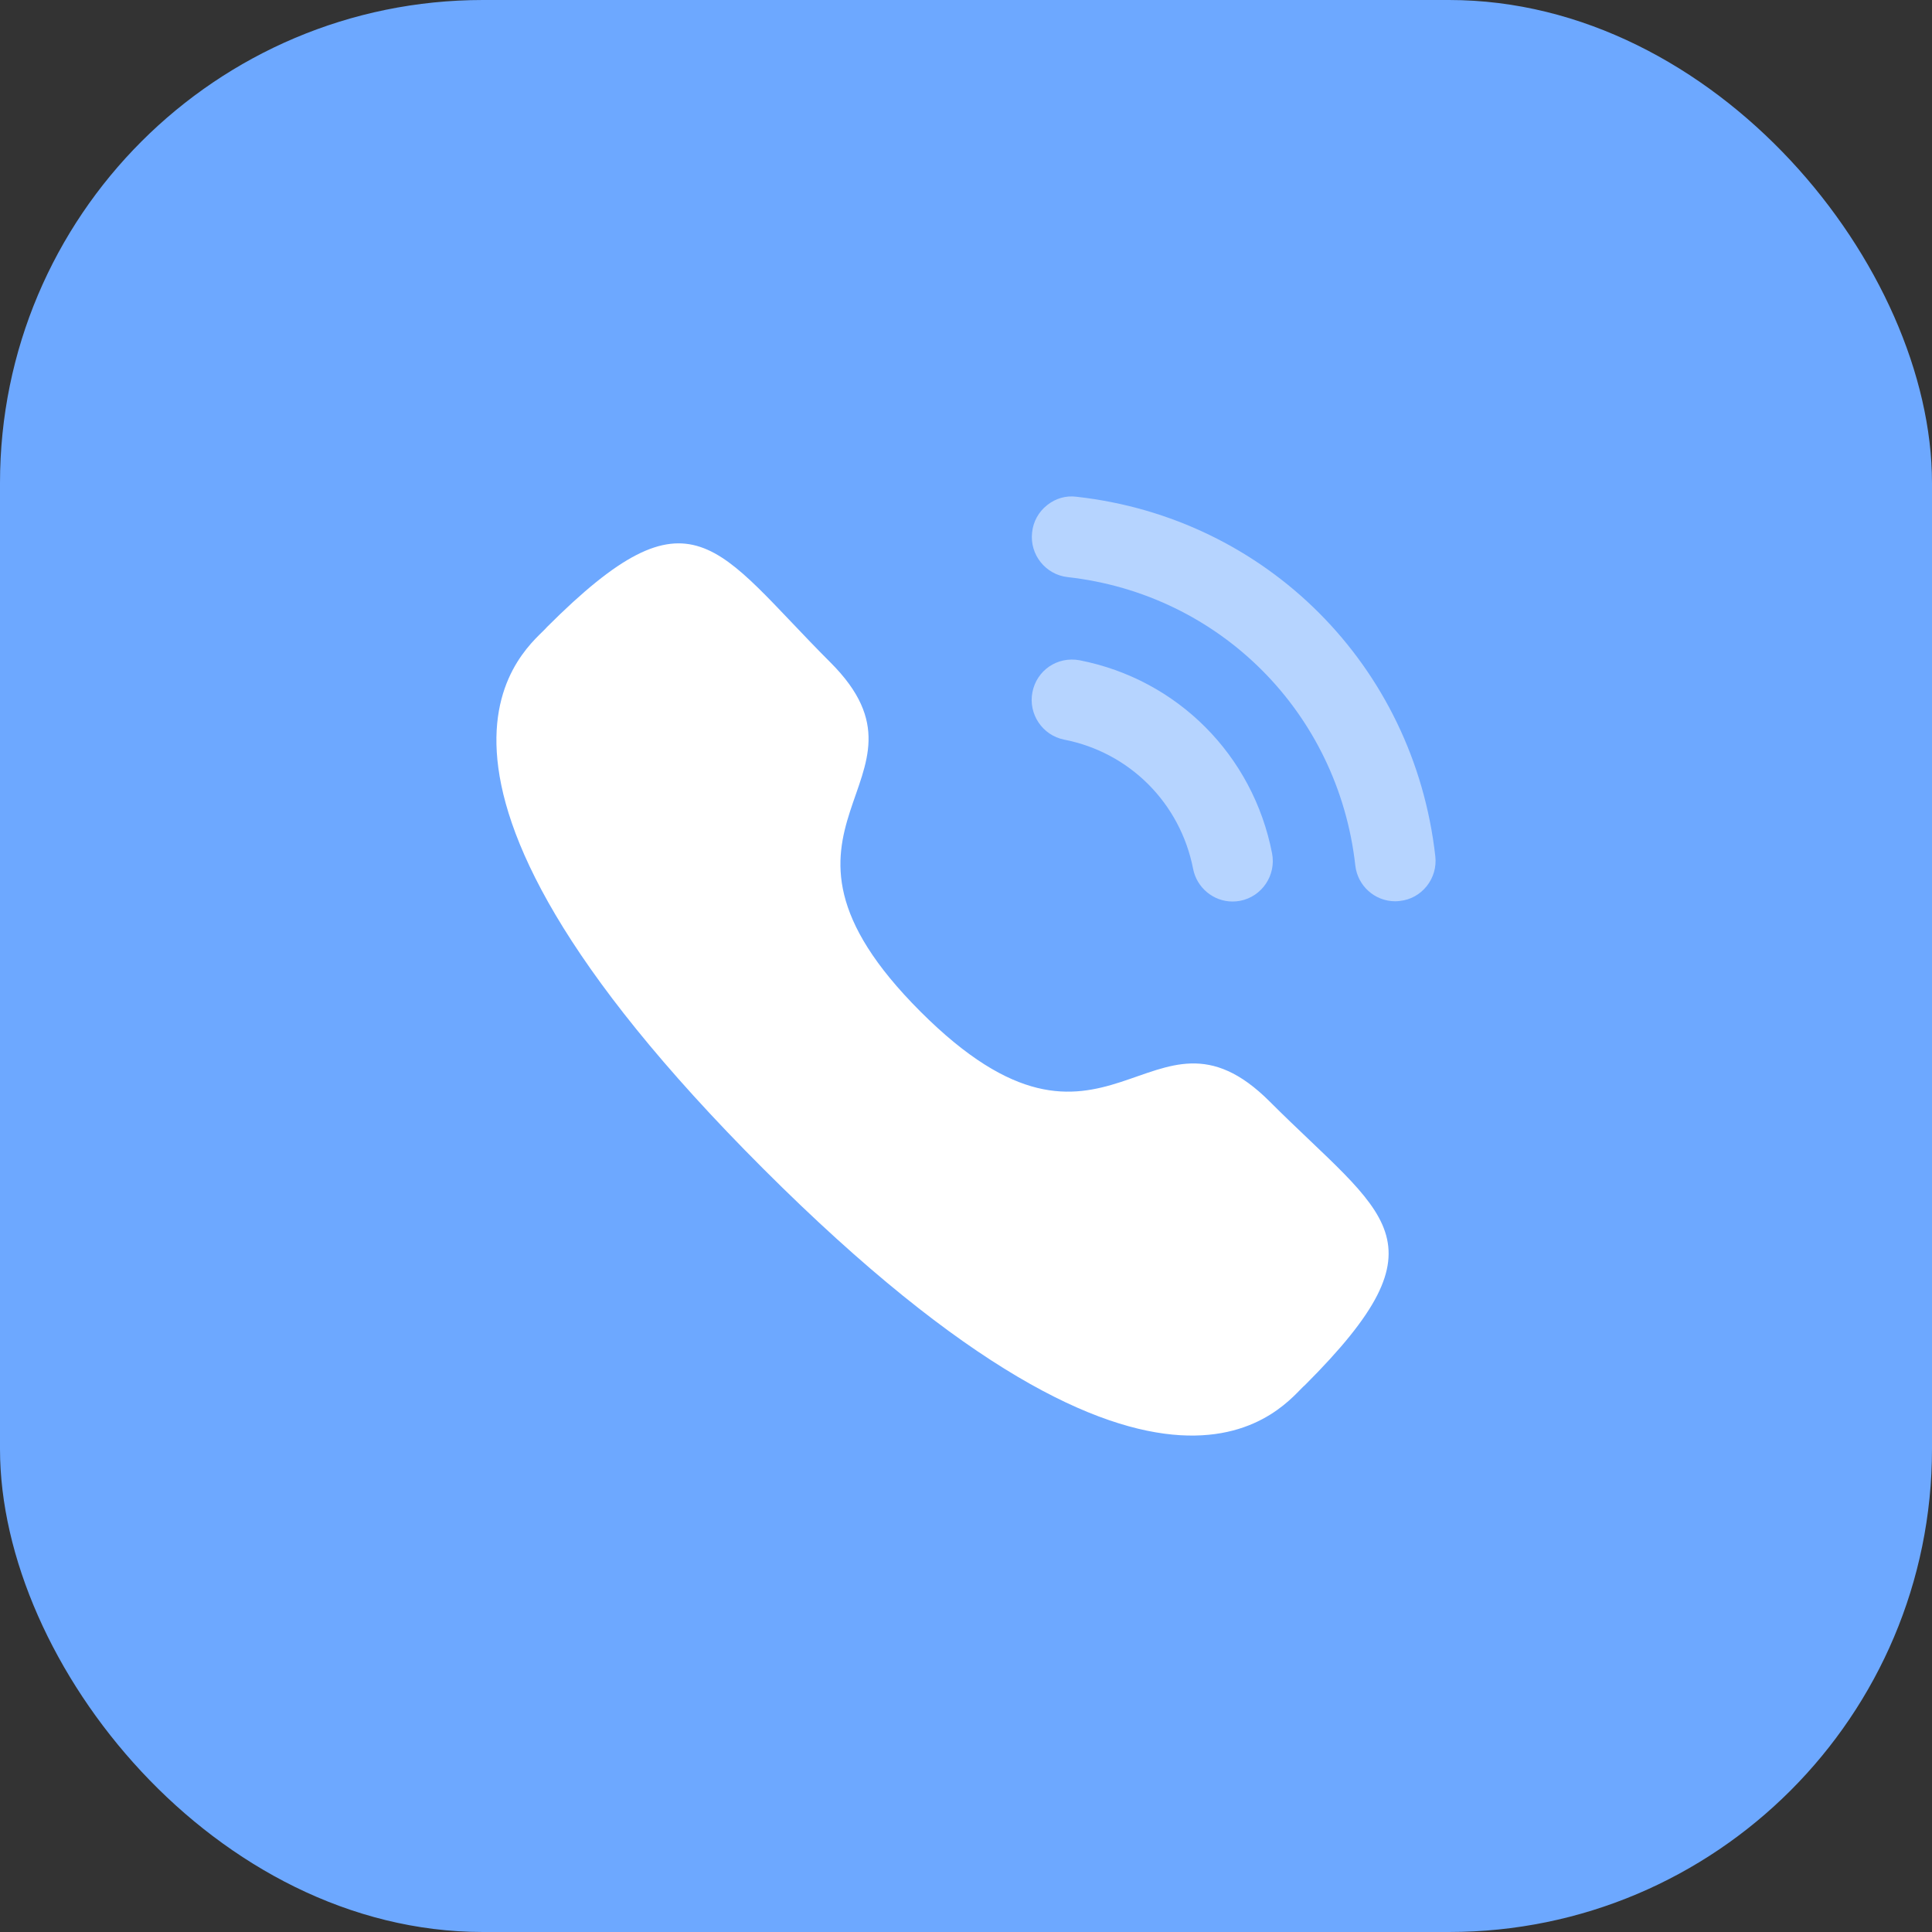 <?xml version="1.0" encoding="UTF-8"?> <svg xmlns="http://www.w3.org/2000/svg" width="24" height="24" viewBox="0 0 24 24" fill="none"><rect x="0" y="0" width="24" height="24" fill="#333333" stroke="none"/><rect width="24" height="24" rx="6" fill="#6DA8FF"></rect><g opacity="0.5"><path d="M13.411 8.202C13.133 8.151 12.878 8.328 12.825 8.599C12.772 8.87 12.95 9.135 13.22 9.188C14.033 9.347 14.661 9.976 14.821 10.792C14.866 11.027 15.073 11.199 15.311 11.199C15.343 11.199 15.375 11.196 15.407 11.19C15.678 11.136 15.855 10.872 15.802 10.6C15.565 9.381 14.627 8.44 13.411 8.202Z" fill="white"></path><path d="M13.374 6.171C13.244 6.153 13.113 6.191 13.009 6.274C12.902 6.358 12.835 6.479 12.821 6.615C12.79 6.889 12.988 7.138 13.262 7.169C15.153 7.38 16.623 8.853 16.836 10.75C16.864 11.004 17.078 11.196 17.332 11.196C17.351 11.196 17.37 11.194 17.389 11.192C17.522 11.178 17.64 11.112 17.724 11.007C17.807 10.902 17.845 10.771 17.83 10.638C17.565 8.271 15.733 6.434 13.374 6.171Z" fill="white"></path></g><path fill-rule="evenodd" clip-rule="evenodd" d="M11.435 12.567C13.762 14.893 14.29 12.202 15.772 13.683C17.2 15.111 18.021 15.397 16.211 17.206C15.985 17.388 14.544 19.58 9.483 14.52C4.42 9.459 6.611 8.017 6.793 7.791C8.607 5.976 8.888 6.802 10.317 8.23C11.798 9.711 9.108 10.241 11.435 12.567Z" fill="white"></path></svg> 